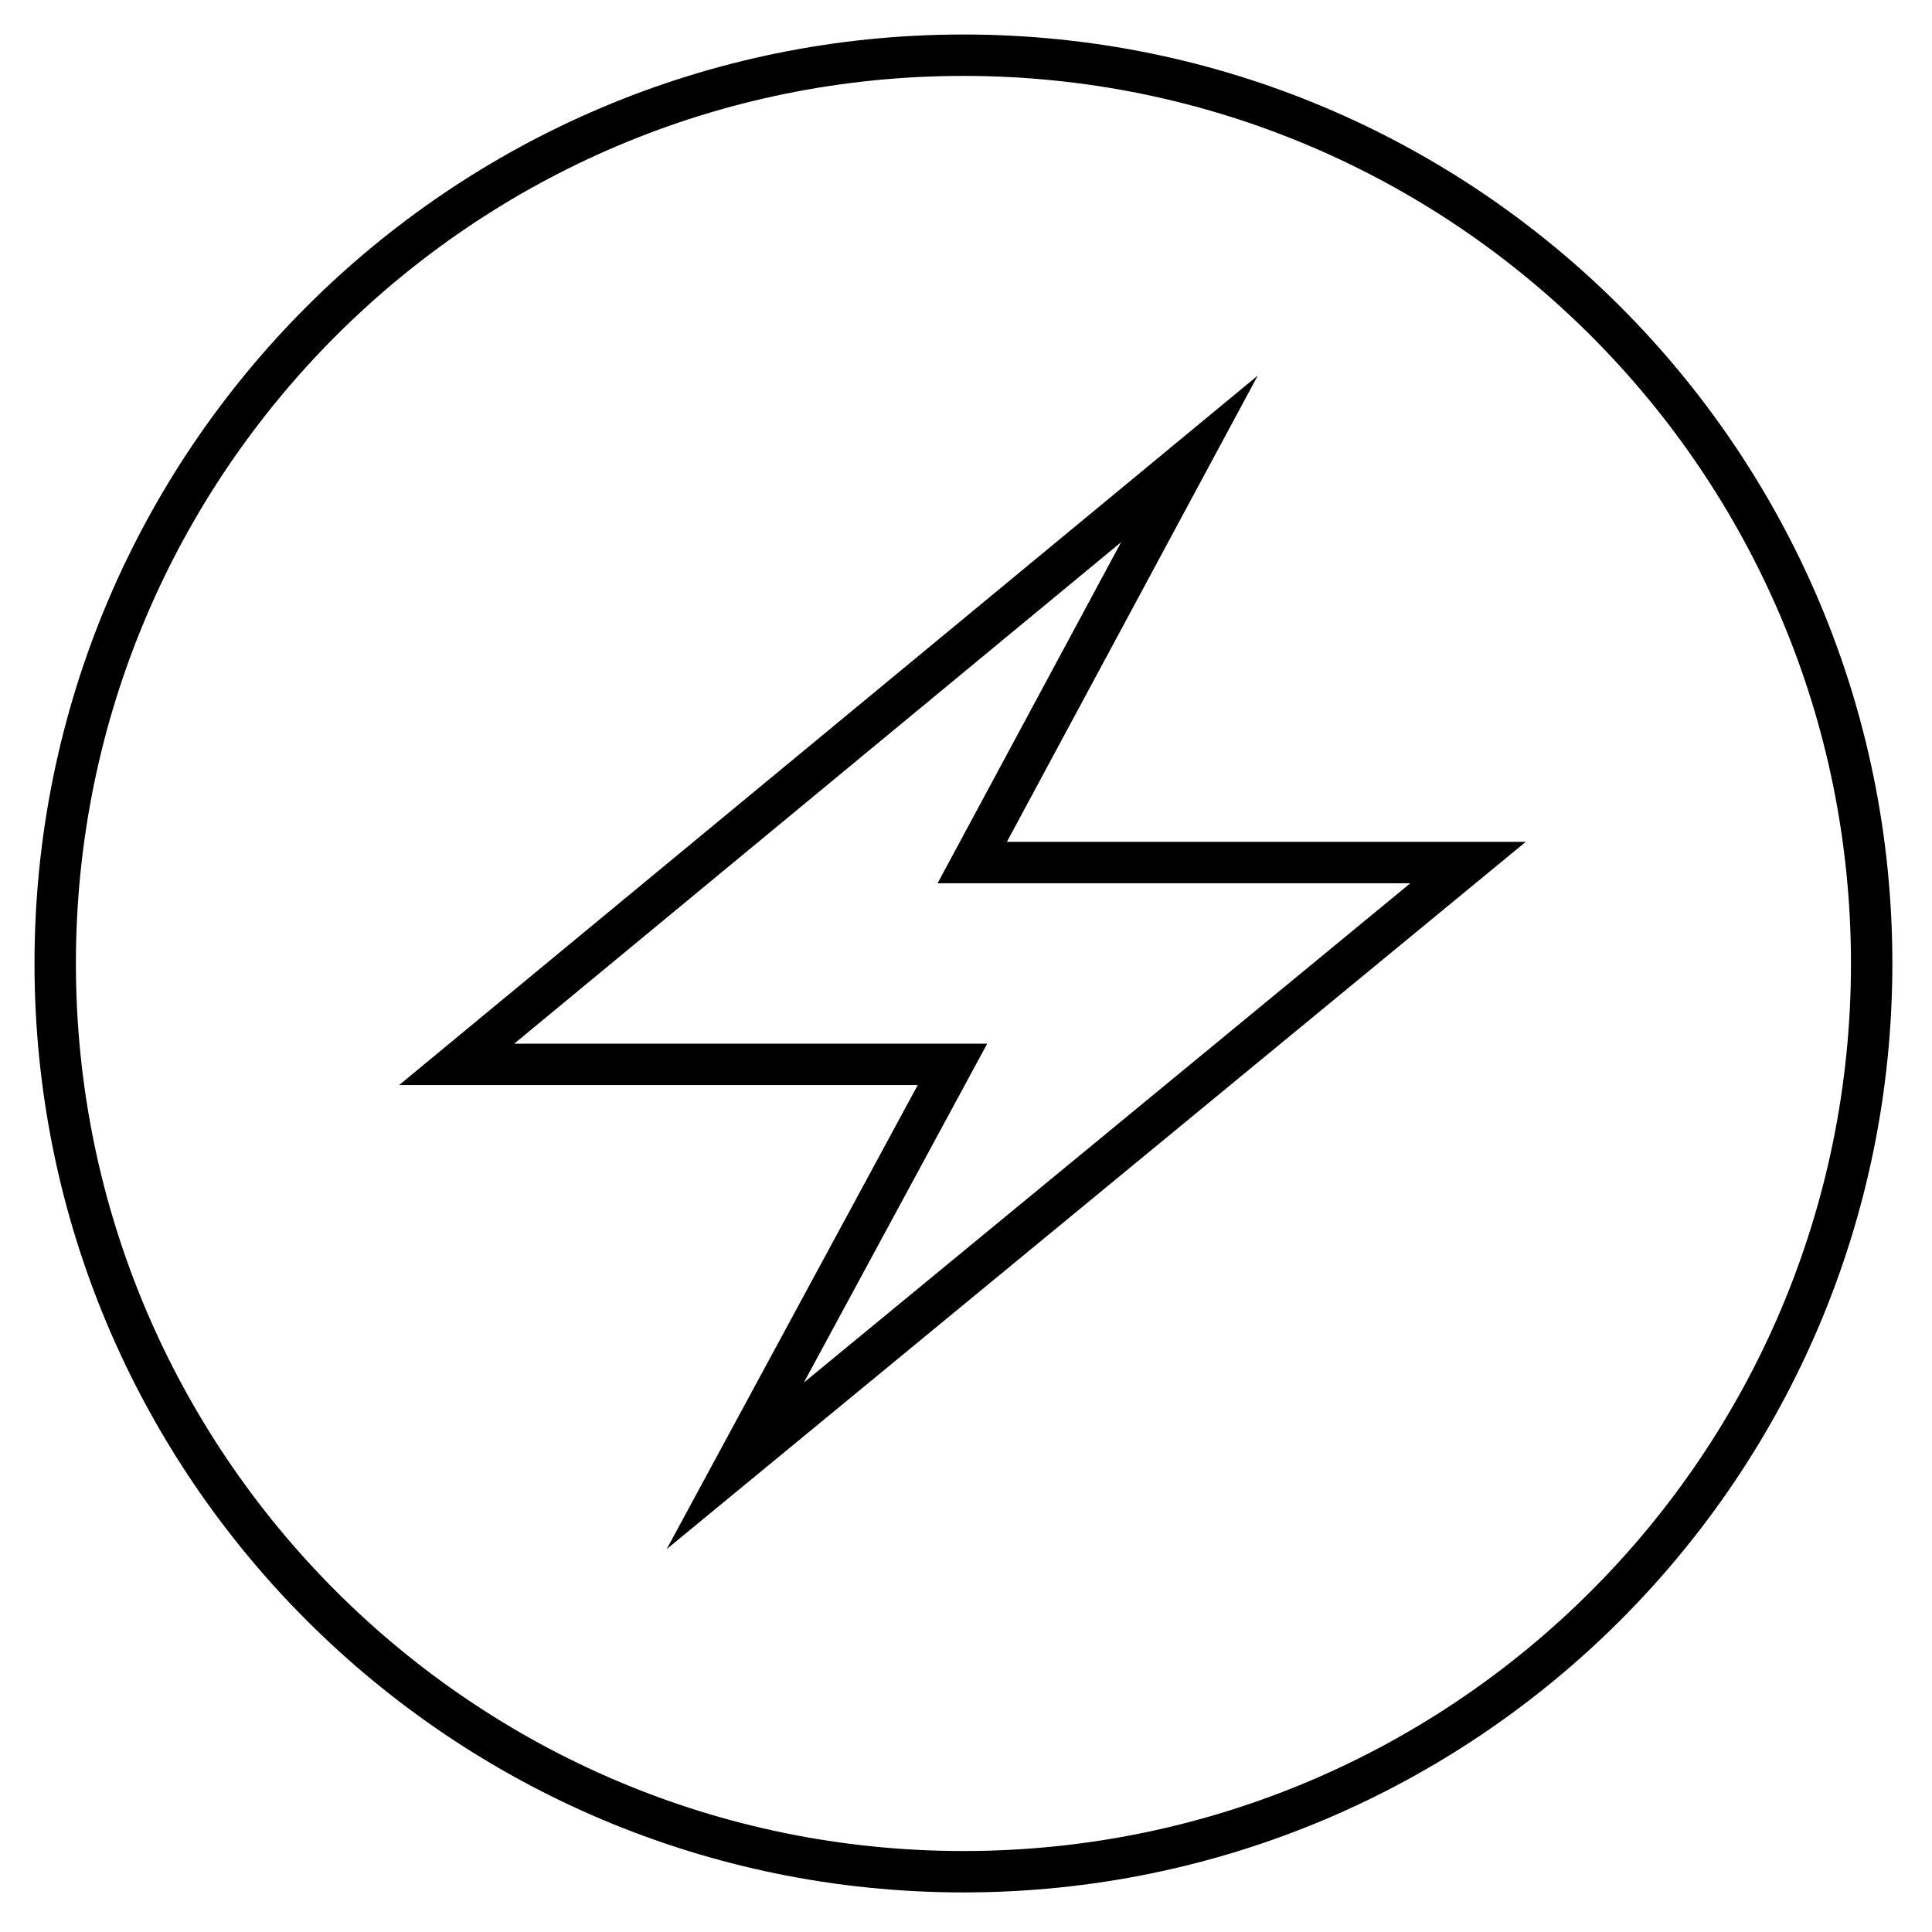 <svg xmlns="http://www.w3.org/2000/svg" fill="none" viewBox="0 0 35 35" height="35" width="35">
<path stroke-miterlimit="10" stroke-width="0.75" stroke="black" d="M33.907 17.454C33.907 8.367 26.541 1 17.454 1C8.367 1 1 8.367 1 17.454V17.455C1 26.542 8.367 33.908 17.454 33.908C26.541 33.908 33.907 26.542 33.907 17.455V17.454Z"></path>
<path stroke-miterlimit="10" stroke-width="0.75" stroke="black" d="M26.595 15.626H17.613L21.548 8.313L8.273 19.282H17.255L13.32 26.555L26.595 15.626Z"></path>
</svg>
